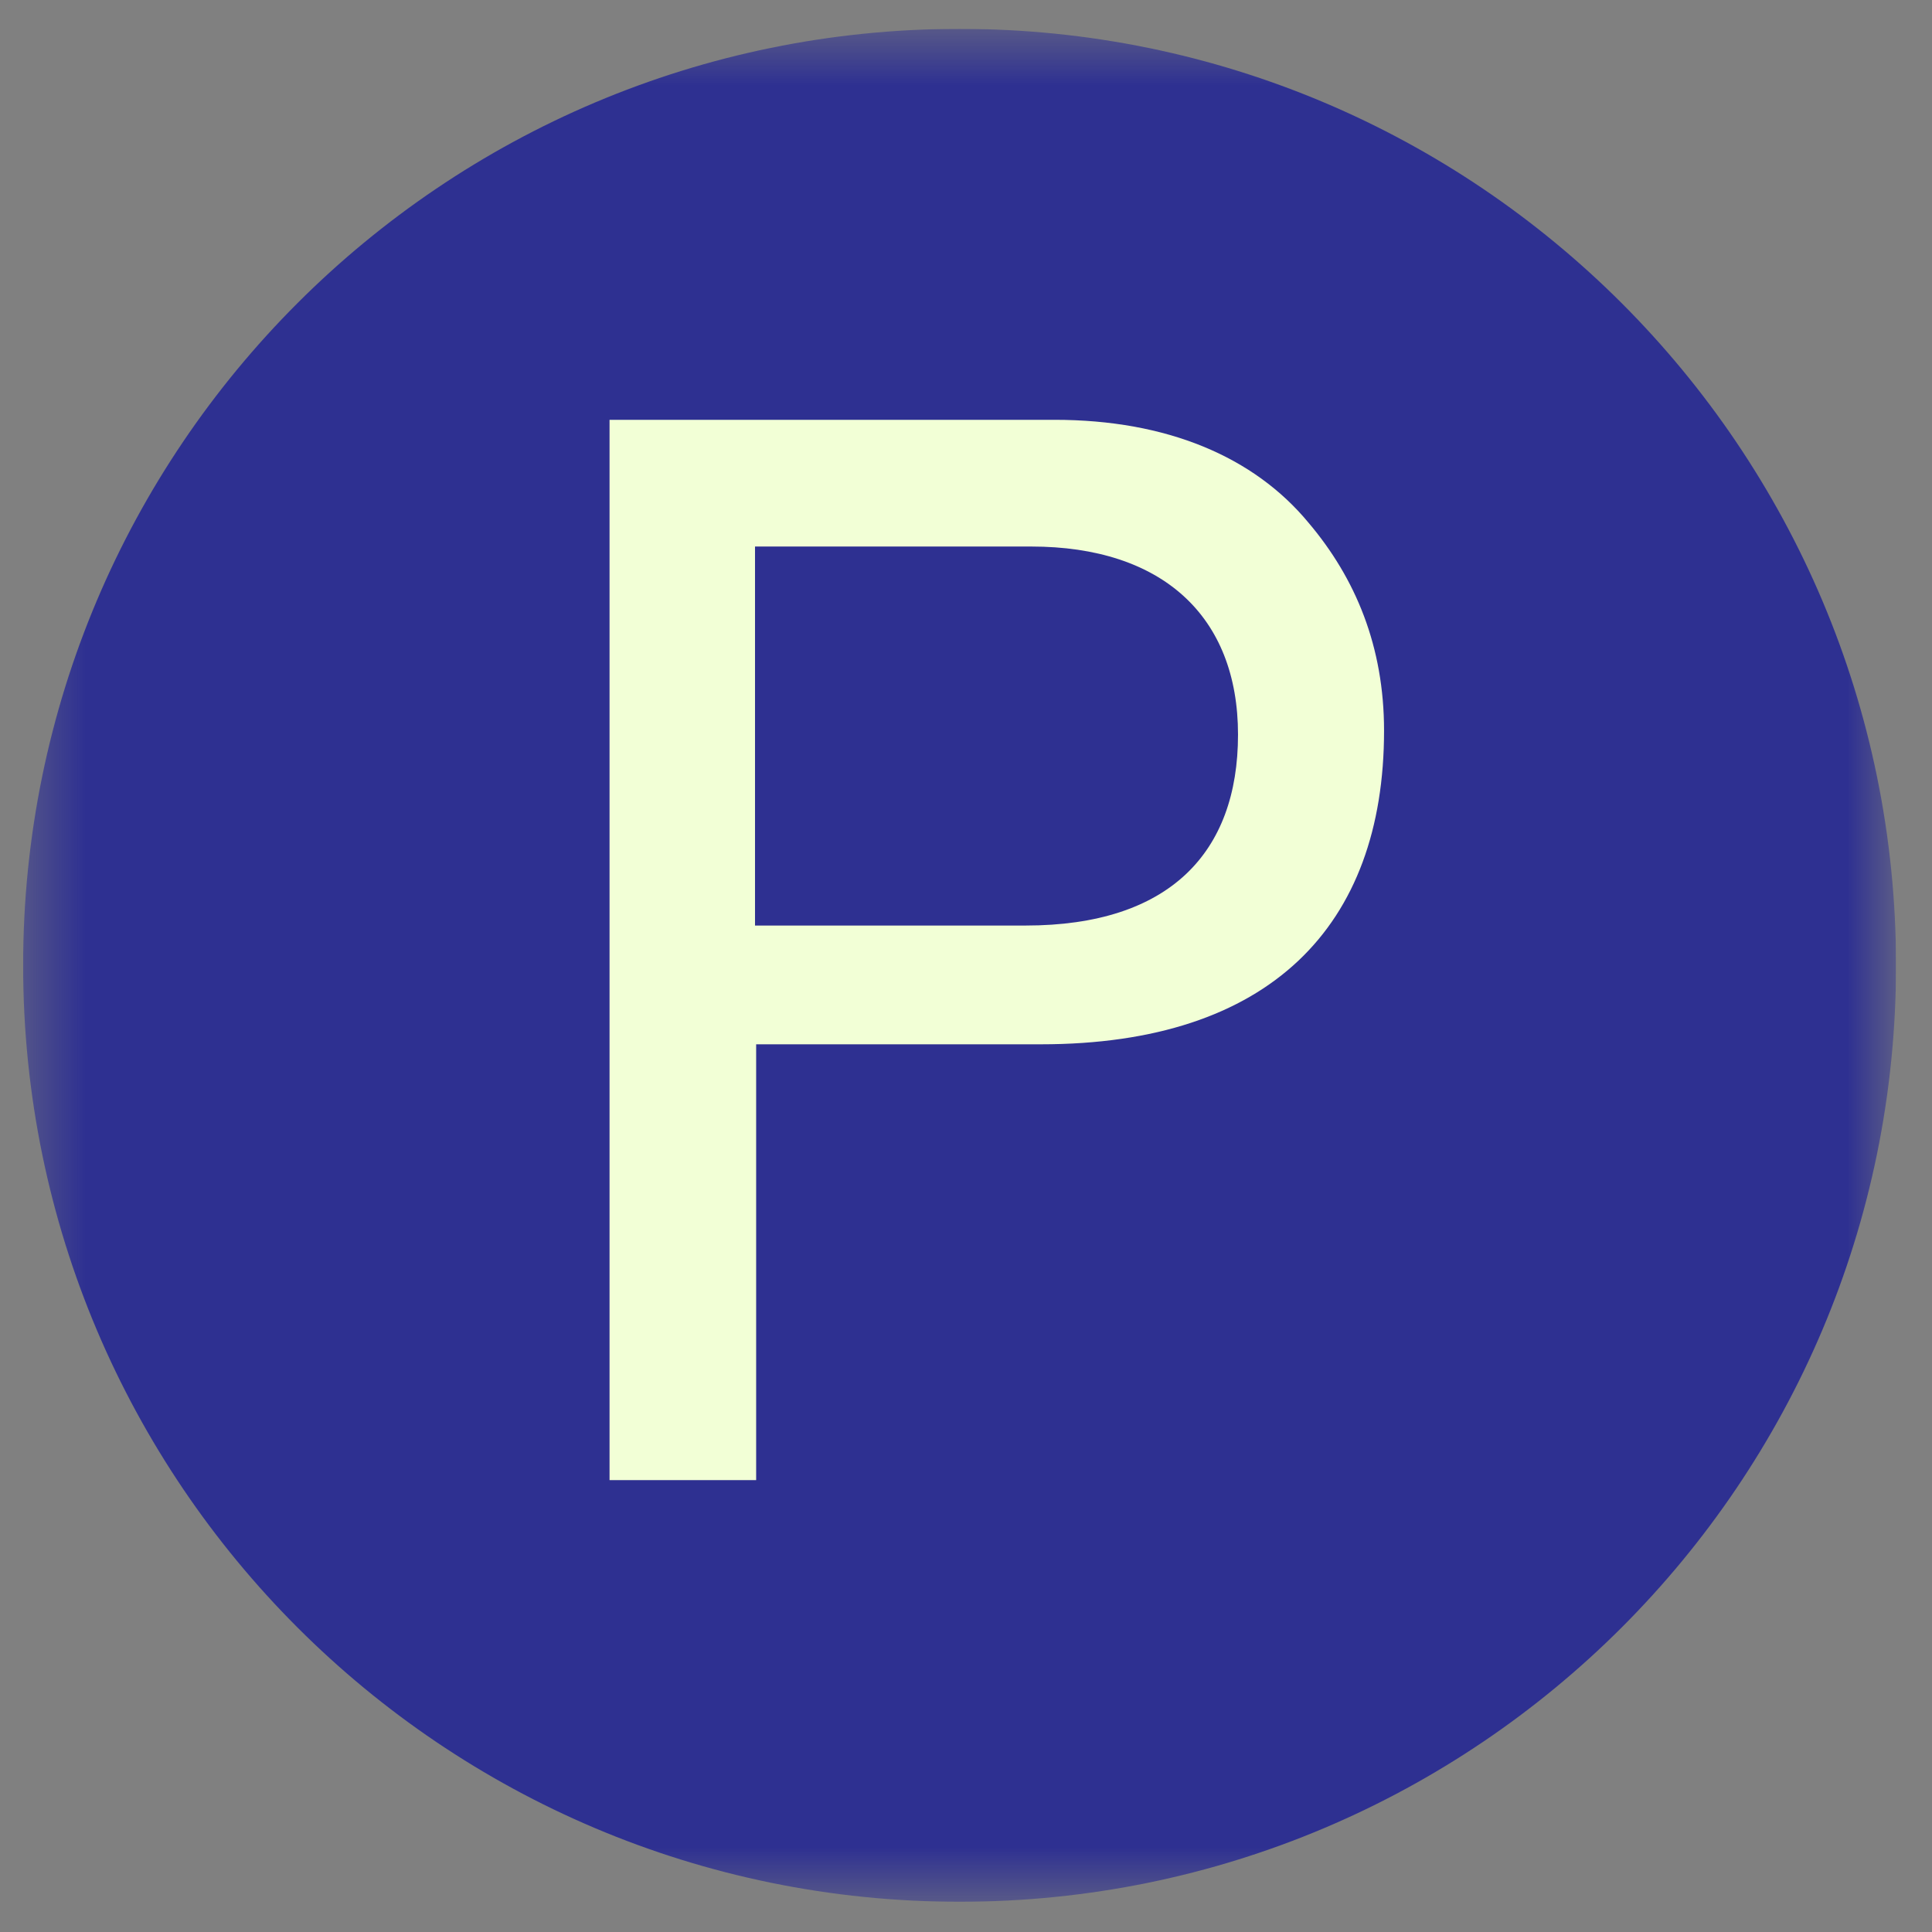 <svg width="34" height="34" viewBox="0 0 34 34" fill="none" xmlns="http://www.w3.org/2000/svg">
<rect x="0" y="0" width="34" height="34" fill="#808080" stroke="none"/>
<g clip-path="url(#clip0_89_1687)">
<mask id="mask0_89_1687" style="mask-type:luminance" maskUnits="userSpaceOnUse" x="0" y="0" width="34" height="34">
<path d="M33.367 0.508H0.407V33.468H33.367V0.508Z" fill="white"/>
</mask>
<g mask="url(#mask0_89_1687)">
<path d="M33.367 16.988C33.367 26.088 25.987 33.468 16.887 33.468C7.787 33.468 0.407 26.088 0.407 16.988C0.407 7.888 7.787 0.508 16.887 0.508C25.987 0.508 33.367 7.888 33.367 16.988Z" fill="#2E3091"/>
<path d="M13.287 16.288H18.047C20.577 16.288 21.787 15.008 21.787 12.928C21.787 10.848 20.457 9.618 18.147 9.618H13.287V16.288ZM10.707 7.388H18.557C20.537 7.388 22.067 8.038 23.027 9.198C23.857 10.178 24.357 11.378 24.357 12.858C24.357 16.298 22.347 18.378 18.317 18.378H13.307V26.048H10.727V7.388H10.707Z" fill="#F2FFD6"/>
</g>
</g>
<defs>
<clipPath id="clip0_89_1687">
<rect width="32.96" height="32.96" fill="white" transform="translate(0.407 0.508)"/>
</clipPath>
</defs>
</svg>
